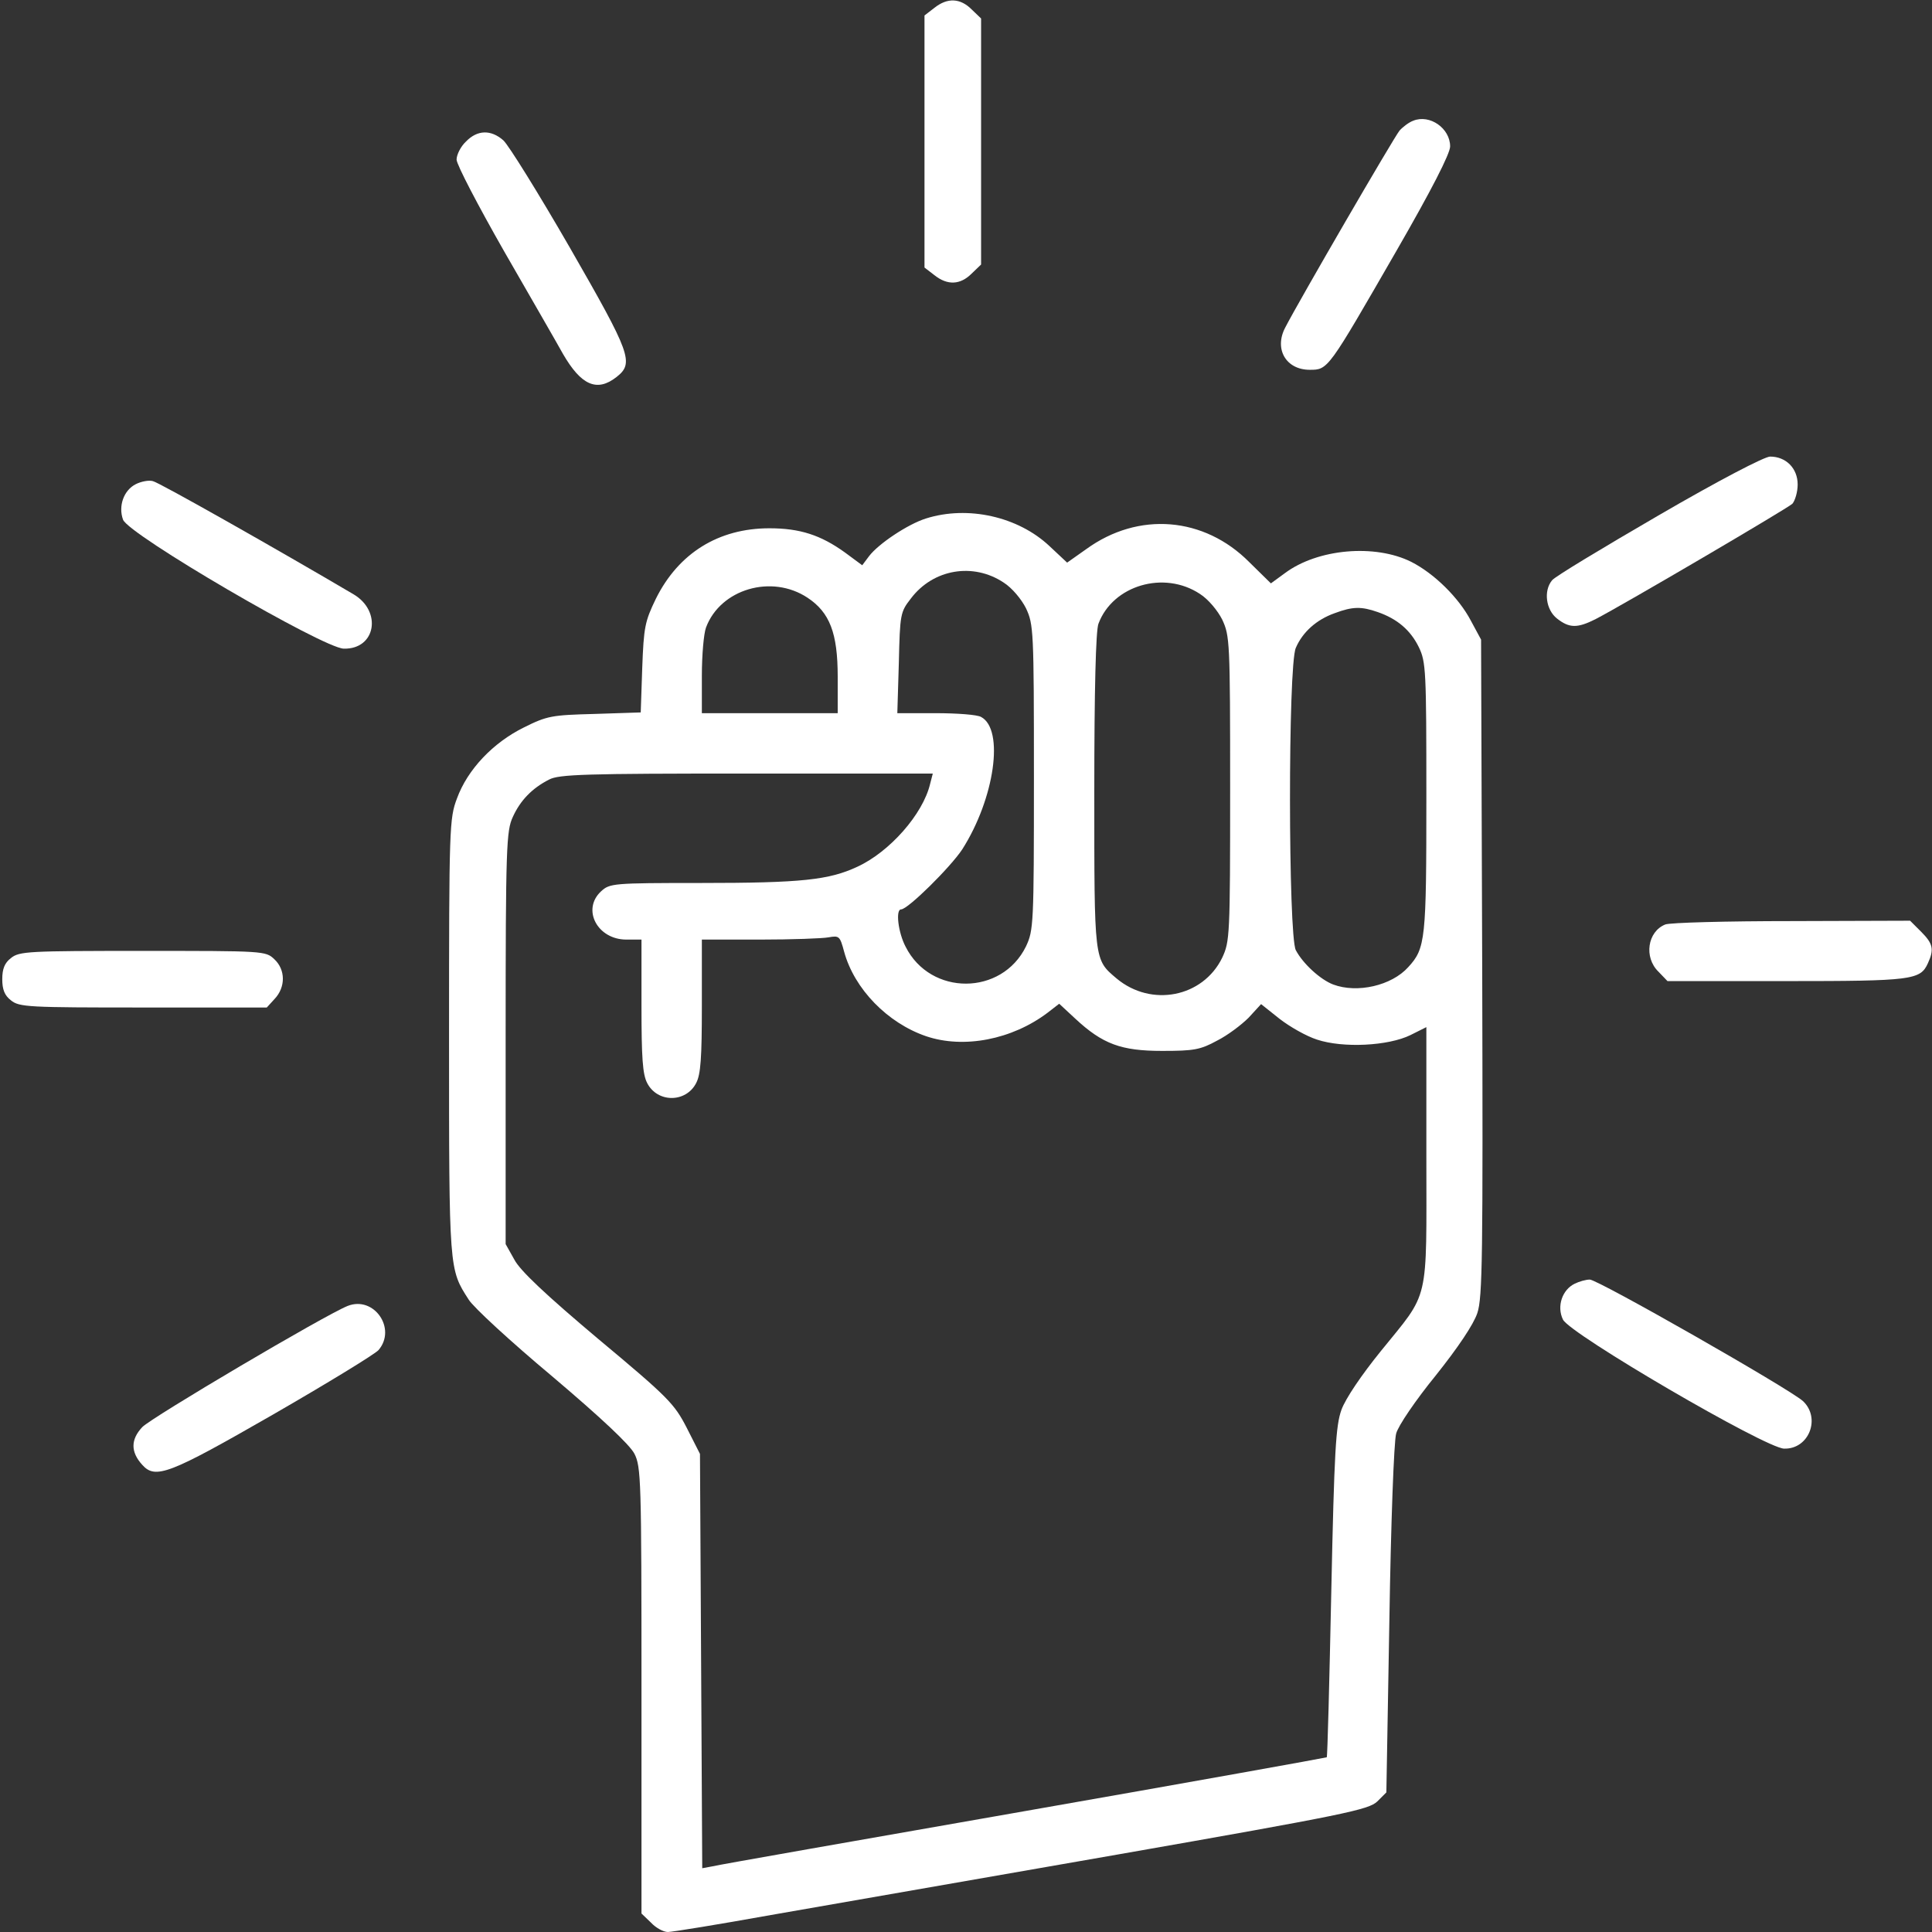 <?xml version="1.0" standalone="no"?>
<!DOCTYPE svg PUBLIC "-//W3C//DTD SVG 20010904//EN"
 "http://www.w3.org/TR/2001/REC-SVG-20010904/DTD/svg10.dtd">
<svg version="1.0" xmlns="http://www.w3.org/2000/svg"
 width="512pt" height="512pt" viewBox="0 0 512 512"
 preserveAspectRatio="xMidYMid meet">

<rect x="0" y="0" width="512" height="512" fill="#333333" stroke="none"/>

<g transform="translate(0,512) scale(0.1,-0.1)"
fill="#FFFFFF" stroke="none">
<path d="M2476 5099 l-26 -20 0 -334 0 -334 26 -20 c35 -28 69 -26 99 4 l25
24 0 326 0 326 -25 24 c-30 30 -64 32 -99 4z"/>
<path d="M3745 4800 c-11 -4 -27 -16 -36 -26 -15 -18 -267 -452 -303 -522 -30
-57 2 -112 65 -112 49 0 48 0 229 314 94 163 143 259 143 278 0 48 -54 86 -98
68z"/>
<path d="M1235 4745 c-14 -13 -25 -35 -25 -48 0 -13 57 -122 126 -243 69 -120
140 -243 156 -272 48 -83 90 -102 142 -61 47 37 38 61 -124 343 -83 144 -162
271 -176 284 -33 29 -69 28 -99 -3z"/>
<path d="M4395 3754 c-148 -86 -276 -163 -282 -172 -23 -28 -16 -78 13 -101
33 -26 54 -26 102 -2 77 40 508 293 522 306 7 8 14 31 14 51 0 43 -31 74 -73
74 -15 0 -136 -63 -296 -156z"/>
<path d="M360 3837 c-32 -16 -47 -58 -34 -94 13 -39 531 -341 585 -342 85 -2
102 99 26 144 -195 115 -516 297 -532 300 -11 3 -31 -1 -45 -8z"/>
<path d="M2454 3746 c-48 -15 -126 -67 -151 -100 l-18 -24 -46 34 c-64 46
-119 64 -200 64 -135 0 -241 -66 -301 -187 -29 -60 -32 -75 -36 -183 l-4 -118
-122 -4 c-114 -3 -126 -5 -188 -36 -81 -40 -149 -111 -177 -188 -20 -53 -21
-74 -21 -633 0 -620 0 -614 52 -695 12 -20 112 -112 222 -204 131 -111 204
-180 217 -204 18 -35 19 -68 19 -628 l0 -591 25 -24 c13 -14 33 -25 45 -25 11
0 134 20 273 45 138 24 551 96 917 160 605 106 667 119 690 141 l24 24 8 457
c4 255 12 474 18 494 5 20 52 89 105 154 59 74 100 135 110 165 14 41 15 150
13 916 l-3 869 -27 50 c-32 61 -97 125 -158 156 -96 48 -248 35 -335 -30 l-37
-27 -57 56 c-120 121 -294 135 -432 35 l-51 -36 -47 44 c-83 78 -216 108 -327
73z m206 -170 c22 -14 47 -44 59 -68 20 -43 21 -57 21 -448 0 -391 -1 -405
-21 -448 -64 -131 -253 -132 -319 -1 -20 38 -27 99 -12 99 18 0 131 112 162
159 86 135 112 318 50 351 -10 6 -64 10 -120 10 l-102 0 4 133 c3 130 4 135
32 171 59 78 165 96 246 42z m520 -30 c22 -14 47 -44 59 -68 20 -43 21 -57 21
-448 0 -391 -1 -405 -21 -448 -51 -105 -188 -132 -280 -55 -60 51 -59 43 -59
497 0 269 4 425 11 443 38 102 174 142 269 79z m-1040 -10 c59 -39 80 -94 80
-209 l0 -97 -180 0 -180 0 0 99 c0 55 5 112 11 128 38 102 174 142 269 79z
m1511 -38 c52 -18 87 -48 109 -93 19 -39 20 -62 20 -398 0 -377 -2 -400 -48
-450 -44 -49 -135 -70 -199 -46 -34 13 -80 55 -99 91 -20 39 -21 753 0 801 18
42 55 75 103 92 48 18 71 18 114 3z m-1186 -455 c-19 -81 -108 -181 -193 -220
-75 -35 -147 -43 -416 -43 -232 0 -240 -1 -263 -22 -52 -48 -10 -128 67 -128
l40 0 0 -175 c0 -138 3 -182 15 -205 27 -53 103 -53 130 0 12 23 15 67 15 205
l0 175 154 0 c84 0 167 3 182 6 28 5 30 3 41 -38 27 -99 115 -189 217 -224
100 -34 228 -9 322 62 l31 24 42 -39 c73 -68 122 -86 231 -86 84 0 101 3 145
27 28 14 65 42 84 61 l33 36 49 -39 c27 -21 71 -46 99 -55 69 -23 189 -17 248
12 l42 21 0 -342 c0 -397 10 -355 -121 -517 -51 -63 -93 -125 -104 -155 -15
-42 -19 -106 -27 -484 -5 -238 -10 -435 -12 -437 -1 -1 -362 -66 -802 -143
-439 -77 -811 -142 -826 -146 l-27 -5 -3 549 -3 549 -35 69 c-33 64 -48 80
-235 236 -139 117 -207 181 -222 210 l-23 41 0 546 c0 509 2 549 19 586 20 44
51 76 96 99 26 14 96 16 524 16 l493 0 -7 -27z"/>
<path d="M4413 2670 c-47 -19 -57 -87 -18 -125 l24 -25 315 0 c333 0 355 3
375 47 17 37 14 52 -18 84 l-29 29 -314 -1 c-172 0 -323 -4 -335 -9z"/>
<path d="M29 2581 c-17 -13 -23 -29 -23 -56 0 -27 6 -43 23 -56 22 -18 46 -19
350 -19 l328 0 21 23 c29 31 29 77 -1 105 -23 22 -28 22 -349 22 -303 0 -327
-1 -349 -19z"/>
<path d="M4173 1718 c-33 -16 -48 -60 -31 -95 18 -38 537 -341 586 -342 66 -2
98 81 50 126 -35 32 -545 323 -565 322 -10 0 -28 -5 -40 -11z"/>
<path d="M921 1659 c-60 -24 -519 -295 -544 -321 -31 -33 -31 -66 0 -100 35
-39 71 -25 346 133 144 83 270 160 280 171 49 57 -12 145 -82 117z"/>
</g>
</svg>
